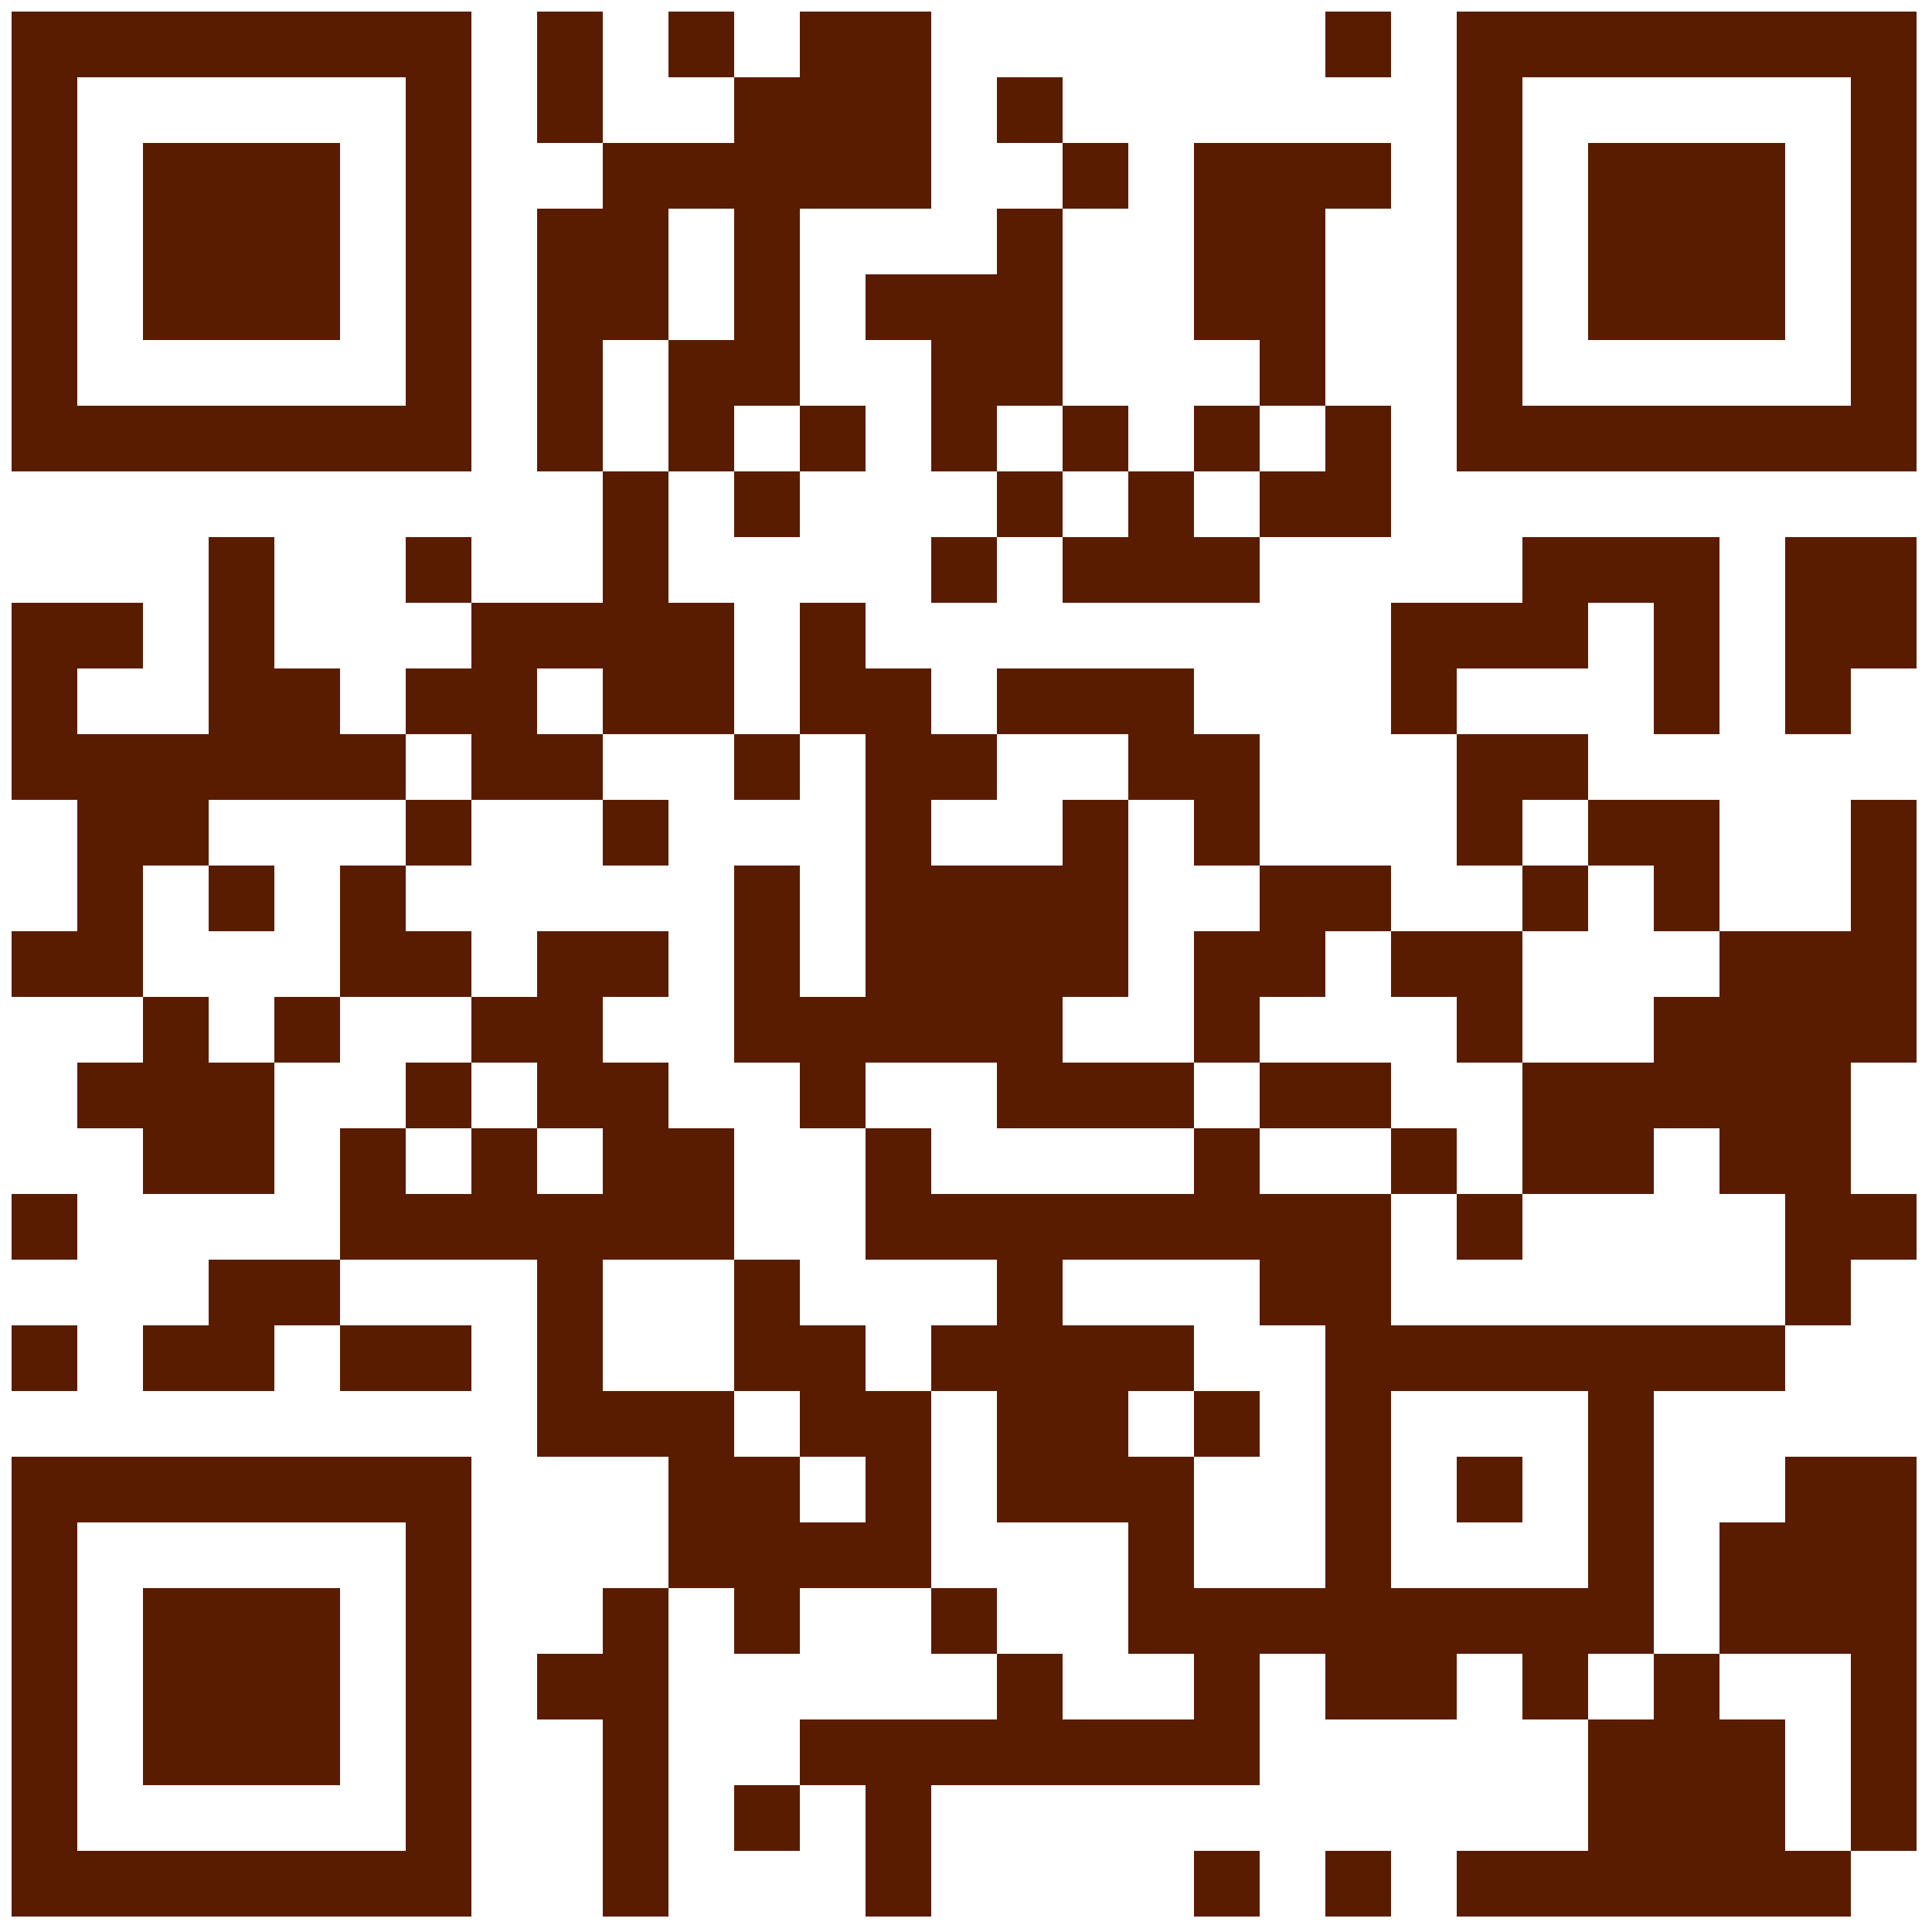 <?xml version="1.0"?>
<svg xmlns="http://www.w3.org/2000/svg" xmlns:xlink="http://www.w3.org/1999/xlink" version="1.1" width="500px" height="500px" viewBox="0 0 500 500"><defs><rect id="block" width="17" height="17" fill="#5a1c00" fill-opacity="1"/></defs><rect x="0" y="0" width="500" height="500" fill="#ffffff" fill-opacity="0"/><use x="3" y="3" xlink:href="#block"/><use x="20" y="3" xlink:href="#block"/><use x="37" y="3" xlink:href="#block"/><use x="54" y="3" xlink:href="#block"/><use x="71" y="3" xlink:href="#block"/><use x="88" y="3" xlink:href="#block"/><use x="105" y="3" xlink:href="#block"/><use x="139" y="3" xlink:href="#block"/><use x="173" y="3" xlink:href="#block"/><use x="207" y="3" xlink:href="#block"/><use x="224" y="3" xlink:href="#block"/><use x="343" y="3" xlink:href="#block"/><use x="377" y="3" xlink:href="#block"/><use x="394" y="3" xlink:href="#block"/><use x="411" y="3" xlink:href="#block"/><use x="428" y="3" xlink:href="#block"/><use x="445" y="3" xlink:href="#block"/><use x="462" y="3" xlink:href="#block"/><use x="479" y="3" xlink:href="#block"/><use x="3" y="20" xlink:href="#block"/><use x="105" y="20" xlink:href="#block"/><use x="139" y="20" xlink:href="#block"/><use x="190" y="20" xlink:href="#block"/><use x="207" y="20" xlink:href="#block"/><use x="224" y="20" xlink:href="#block"/><use x="258" y="20" xlink:href="#block"/><use x="377" y="20" xlink:href="#block"/><use x="479" y="20" xlink:href="#block"/><use x="3" y="37" xlink:href="#block"/><use x="37" y="37" xlink:href="#block"/><use x="54" y="37" xlink:href="#block"/><use x="71" y="37" xlink:href="#block"/><use x="105" y="37" xlink:href="#block"/><use x="156" y="37" xlink:href="#block"/><use x="173" y="37" xlink:href="#block"/><use x="190" y="37" xlink:href="#block"/><use x="207" y="37" xlink:href="#block"/><use x="224" y="37" xlink:href="#block"/><use x="275" y="37" xlink:href="#block"/><use x="309" y="37" xlink:href="#block"/><use x="326" y="37" xlink:href="#block"/><use x="343" y="37" xlink:href="#block"/><use x="377" y="37" xlink:href="#block"/><use x="411" y="37" xlink:href="#block"/><use x="428" y="37" xlink:href="#block"/><use x="445" y="37" xlink:href="#block"/><use x="479" y="37" xlink:href="#block"/><use x="3" y="54" xlink:href="#block"/><use x="37" y="54" xlink:href="#block"/><use x="54" y="54" xlink:href="#block"/><use x="71" y="54" xlink:href="#block"/><use x="105" y="54" xlink:href="#block"/><use x="139" y="54" xlink:href="#block"/><use x="156" y="54" xlink:href="#block"/><use x="190" y="54" xlink:href="#block"/><use x="258" y="54" xlink:href="#block"/><use x="309" y="54" xlink:href="#block"/><use x="326" y="54" xlink:href="#block"/><use x="377" y="54" xlink:href="#block"/><use x="411" y="54" xlink:href="#block"/><use x="428" y="54" xlink:href="#block"/><use x="445" y="54" xlink:href="#block"/><use x="479" y="54" xlink:href="#block"/><use x="3" y="71" xlink:href="#block"/><use x="37" y="71" xlink:href="#block"/><use x="54" y="71" xlink:href="#block"/><use x="71" y="71" xlink:href="#block"/><use x="105" y="71" xlink:href="#block"/><use x="139" y="71" xlink:href="#block"/><use x="156" y="71" xlink:href="#block"/><use x="190" y="71" xlink:href="#block"/><use x="224" y="71" xlink:href="#block"/><use x="241" y="71" xlink:href="#block"/><use x="258" y="71" xlink:href="#block"/><use x="309" y="71" xlink:href="#block"/><use x="326" y="71" xlink:href="#block"/><use x="377" y="71" xlink:href="#block"/><use x="411" y="71" xlink:href="#block"/><use x="428" y="71" xlink:href="#block"/><use x="445" y="71" xlink:href="#block"/><use x="479" y="71" xlink:href="#block"/><use x="3" y="88" xlink:href="#block"/><use x="105" y="88" xlink:href="#block"/><use x="139" y="88" xlink:href="#block"/><use x="173" y="88" xlink:href="#block"/><use x="190" y="88" xlink:href="#block"/><use x="241" y="88" xlink:href="#block"/><use x="258" y="88" xlink:href="#block"/><use x="326" y="88" xlink:href="#block"/><use x="377" y="88" xlink:href="#block"/><use x="479" y="88" xlink:href="#block"/><use x="3" y="105" xlink:href="#block"/><use x="20" y="105" xlink:href="#block"/><use x="37" y="105" xlink:href="#block"/><use x="54" y="105" xlink:href="#block"/><use x="71" y="105" xlink:href="#block"/><use x="88" y="105" xlink:href="#block"/><use x="105" y="105" xlink:href="#block"/><use x="139" y="105" xlink:href="#block"/><use x="173" y="105" xlink:href="#block"/><use x="207" y="105" xlink:href="#block"/><use x="241" y="105" xlink:href="#block"/><use x="275" y="105" xlink:href="#block"/><use x="309" y="105" xlink:href="#block"/><use x="343" y="105" xlink:href="#block"/><use x="377" y="105" xlink:href="#block"/><use x="394" y="105" xlink:href="#block"/><use x="411" y="105" xlink:href="#block"/><use x="428" y="105" xlink:href="#block"/><use x="445" y="105" xlink:href="#block"/><use x="462" y="105" xlink:href="#block"/><use x="479" y="105" xlink:href="#block"/><use x="156" y="122" xlink:href="#block"/><use x="190" y="122" xlink:href="#block"/><use x="258" y="122" xlink:href="#block"/><use x="292" y="122" xlink:href="#block"/><use x="326" y="122" xlink:href="#block"/><use x="343" y="122" xlink:href="#block"/><use x="54" y="139" xlink:href="#block"/><use x="105" y="139" xlink:href="#block"/><use x="156" y="139" xlink:href="#block"/><use x="241" y="139" xlink:href="#block"/><use x="275" y="139" xlink:href="#block"/><use x="292" y="139" xlink:href="#block"/><use x="309" y="139" xlink:href="#block"/><use x="394" y="139" xlink:href="#block"/><use x="411" y="139" xlink:href="#block"/><use x="428" y="139" xlink:href="#block"/><use x="462" y="139" xlink:href="#block"/><use x="479" y="139" xlink:href="#block"/><use x="3" y="156" xlink:href="#block"/><use x="20" y="156" xlink:href="#block"/><use x="54" y="156" xlink:href="#block"/><use x="122" y="156" xlink:href="#block"/><use x="139" y="156" xlink:href="#block"/><use x="156" y="156" xlink:href="#block"/><use x="173" y="156" xlink:href="#block"/><use x="207" y="156" xlink:href="#block"/><use x="360" y="156" xlink:href="#block"/><use x="377" y="156" xlink:href="#block"/><use x="394" y="156" xlink:href="#block"/><use x="428" y="156" xlink:href="#block"/><use x="462" y="156" xlink:href="#block"/><use x="479" y="156" xlink:href="#block"/><use x="3" y="173" xlink:href="#block"/><use x="54" y="173" xlink:href="#block"/><use x="71" y="173" xlink:href="#block"/><use x="105" y="173" xlink:href="#block"/><use x="122" y="173" xlink:href="#block"/><use x="156" y="173" xlink:href="#block"/><use x="173" y="173" xlink:href="#block"/><use x="207" y="173" xlink:href="#block"/><use x="224" y="173" xlink:href="#block"/><use x="258" y="173" xlink:href="#block"/><use x="275" y="173" xlink:href="#block"/><use x="292" y="173" xlink:href="#block"/><use x="360" y="173" xlink:href="#block"/><use x="428" y="173" xlink:href="#block"/><use x="462" y="173" xlink:href="#block"/><use x="3" y="190" xlink:href="#block"/><use x="20" y="190" xlink:href="#block"/><use x="37" y="190" xlink:href="#block"/><use x="54" y="190" xlink:href="#block"/><use x="71" y="190" xlink:href="#block"/><use x="88" y="190" xlink:href="#block"/><use x="122" y="190" xlink:href="#block"/><use x="139" y="190" xlink:href="#block"/><use x="190" y="190" xlink:href="#block"/><use x="224" y="190" xlink:href="#block"/><use x="241" y="190" xlink:href="#block"/><use x="292" y="190" xlink:href="#block"/><use x="309" y="190" xlink:href="#block"/><use x="377" y="190" xlink:href="#block"/><use x="394" y="190" xlink:href="#block"/><use x="20" y="207" xlink:href="#block"/><use x="37" y="207" xlink:href="#block"/><use x="105" y="207" xlink:href="#block"/><use x="156" y="207" xlink:href="#block"/><use x="224" y="207" xlink:href="#block"/><use x="275" y="207" xlink:href="#block"/><use x="309" y="207" xlink:href="#block"/><use x="377" y="207" xlink:href="#block"/><use x="411" y="207" xlink:href="#block"/><use x="428" y="207" xlink:href="#block"/><use x="479" y="207" xlink:href="#block"/><use x="20" y="224" xlink:href="#block"/><use x="54" y="224" xlink:href="#block"/><use x="88" y="224" xlink:href="#block"/><use x="190" y="224" xlink:href="#block"/><use x="224" y="224" xlink:href="#block"/><use x="241" y="224" xlink:href="#block"/><use x="258" y="224" xlink:href="#block"/><use x="275" y="224" xlink:href="#block"/><use x="326" y="224" xlink:href="#block"/><use x="343" y="224" xlink:href="#block"/><use x="394" y="224" xlink:href="#block"/><use x="428" y="224" xlink:href="#block"/><use x="479" y="224" xlink:href="#block"/><use x="3" y="241" xlink:href="#block"/><use x="20" y="241" xlink:href="#block"/><use x="88" y="241" xlink:href="#block"/><use x="105" y="241" xlink:href="#block"/><use x="139" y="241" xlink:href="#block"/><use x="156" y="241" xlink:href="#block"/><use x="190" y="241" xlink:href="#block"/><use x="224" y="241" xlink:href="#block"/><use x="241" y="241" xlink:href="#block"/><use x="258" y="241" xlink:href="#block"/><use x="275" y="241" xlink:href="#block"/><use x="309" y="241" xlink:href="#block"/><use x="326" y="241" xlink:href="#block"/><use x="360" y="241" xlink:href="#block"/><use x="377" y="241" xlink:href="#block"/><use x="445" y="241" xlink:href="#block"/><use x="462" y="241" xlink:href="#block"/><use x="479" y="241" xlink:href="#block"/><use x="37" y="258" xlink:href="#block"/><use x="71" y="258" xlink:href="#block"/><use x="122" y="258" xlink:href="#block"/><use x="139" y="258" xlink:href="#block"/><use x="190" y="258" xlink:href="#block"/><use x="207" y="258" xlink:href="#block"/><use x="224" y="258" xlink:href="#block"/><use x="241" y="258" xlink:href="#block"/><use x="258" y="258" xlink:href="#block"/><use x="309" y="258" xlink:href="#block"/><use x="377" y="258" xlink:href="#block"/><use x="428" y="258" xlink:href="#block"/><use x="445" y="258" xlink:href="#block"/><use x="462" y="258" xlink:href="#block"/><use x="479" y="258" xlink:href="#block"/><use x="20" y="275" xlink:href="#block"/><use x="37" y="275" xlink:href="#block"/><use x="54" y="275" xlink:href="#block"/><use x="105" y="275" xlink:href="#block"/><use x="139" y="275" xlink:href="#block"/><use x="156" y="275" xlink:href="#block"/><use x="207" y="275" xlink:href="#block"/><use x="258" y="275" xlink:href="#block"/><use x="275" y="275" xlink:href="#block"/><use x="292" y="275" xlink:href="#block"/><use x="326" y="275" xlink:href="#block"/><use x="343" y="275" xlink:href="#block"/><use x="394" y="275" xlink:href="#block"/><use x="411" y="275" xlink:href="#block"/><use x="428" y="275" xlink:href="#block"/><use x="445" y="275" xlink:href="#block"/><use x="462" y="275" xlink:href="#block"/><use x="37" y="292" xlink:href="#block"/><use x="54" y="292" xlink:href="#block"/><use x="88" y="292" xlink:href="#block"/><use x="122" y="292" xlink:href="#block"/><use x="156" y="292" xlink:href="#block"/><use x="173" y="292" xlink:href="#block"/><use x="224" y="292" xlink:href="#block"/><use x="309" y="292" xlink:href="#block"/><use x="360" y="292" xlink:href="#block"/><use x="394" y="292" xlink:href="#block"/><use x="411" y="292" xlink:href="#block"/><use x="445" y="292" xlink:href="#block"/><use x="462" y="292" xlink:href="#block"/><use x="3" y="309" xlink:href="#block"/><use x="88" y="309" xlink:href="#block"/><use x="105" y="309" xlink:href="#block"/><use x="122" y="309" xlink:href="#block"/><use x="139" y="309" xlink:href="#block"/><use x="156" y="309" xlink:href="#block"/><use x="173" y="309" xlink:href="#block"/><use x="224" y="309" xlink:href="#block"/><use x="241" y="309" xlink:href="#block"/><use x="258" y="309" xlink:href="#block"/><use x="275" y="309" xlink:href="#block"/><use x="292" y="309" xlink:href="#block"/><use x="309" y="309" xlink:href="#block"/><use x="326" y="309" xlink:href="#block"/><use x="343" y="309" xlink:href="#block"/><use x="377" y="309" xlink:href="#block"/><use x="462" y="309" xlink:href="#block"/><use x="479" y="309" xlink:href="#block"/><use x="54" y="326" xlink:href="#block"/><use x="71" y="326" xlink:href="#block"/><use x="139" y="326" xlink:href="#block"/><use x="190" y="326" xlink:href="#block"/><use x="258" y="326" xlink:href="#block"/><use x="326" y="326" xlink:href="#block"/><use x="343" y="326" xlink:href="#block"/><use x="462" y="326" xlink:href="#block"/><use x="3" y="343" xlink:href="#block"/><use x="37" y="343" xlink:href="#block"/><use x="54" y="343" xlink:href="#block"/><use x="88" y="343" xlink:href="#block"/><use x="105" y="343" xlink:href="#block"/><use x="139" y="343" xlink:href="#block"/><use x="190" y="343" xlink:href="#block"/><use x="207" y="343" xlink:href="#block"/><use x="241" y="343" xlink:href="#block"/><use x="258" y="343" xlink:href="#block"/><use x="275" y="343" xlink:href="#block"/><use x="292" y="343" xlink:href="#block"/><use x="343" y="343" xlink:href="#block"/><use x="360" y="343" xlink:href="#block"/><use x="377" y="343" xlink:href="#block"/><use x="394" y="343" xlink:href="#block"/><use x="411" y="343" xlink:href="#block"/><use x="428" y="343" xlink:href="#block"/><use x="445" y="343" xlink:href="#block"/><use x="139" y="360" xlink:href="#block"/><use x="156" y="360" xlink:href="#block"/><use x="173" y="360" xlink:href="#block"/><use x="207" y="360" xlink:href="#block"/><use x="224" y="360" xlink:href="#block"/><use x="258" y="360" xlink:href="#block"/><use x="275" y="360" xlink:href="#block"/><use x="309" y="360" xlink:href="#block"/><use x="343" y="360" xlink:href="#block"/><use x="411" y="360" xlink:href="#block"/><use x="3" y="377" xlink:href="#block"/><use x="20" y="377" xlink:href="#block"/><use x="37" y="377" xlink:href="#block"/><use x="54" y="377" xlink:href="#block"/><use x="71" y="377" xlink:href="#block"/><use x="88" y="377" xlink:href="#block"/><use x="105" y="377" xlink:href="#block"/><use x="173" y="377" xlink:href="#block"/><use x="190" y="377" xlink:href="#block"/><use x="224" y="377" xlink:href="#block"/><use x="258" y="377" xlink:href="#block"/><use x="275" y="377" xlink:href="#block"/><use x="292" y="377" xlink:href="#block"/><use x="343" y="377" xlink:href="#block"/><use x="377" y="377" xlink:href="#block"/><use x="411" y="377" xlink:href="#block"/><use x="462" y="377" xlink:href="#block"/><use x="479" y="377" xlink:href="#block"/><use x="3" y="394" xlink:href="#block"/><use x="105" y="394" xlink:href="#block"/><use x="173" y="394" xlink:href="#block"/><use x="190" y="394" xlink:href="#block"/><use x="207" y="394" xlink:href="#block"/><use x="224" y="394" xlink:href="#block"/><use x="292" y="394" xlink:href="#block"/><use x="343" y="394" xlink:href="#block"/><use x="411" y="394" xlink:href="#block"/><use x="445" y="394" xlink:href="#block"/><use x="462" y="394" xlink:href="#block"/><use x="479" y="394" xlink:href="#block"/><use x="3" y="411" xlink:href="#block"/><use x="37" y="411" xlink:href="#block"/><use x="54" y="411" xlink:href="#block"/><use x="71" y="411" xlink:href="#block"/><use x="105" y="411" xlink:href="#block"/><use x="156" y="411" xlink:href="#block"/><use x="190" y="411" xlink:href="#block"/><use x="241" y="411" xlink:href="#block"/><use x="292" y="411" xlink:href="#block"/><use x="309" y="411" xlink:href="#block"/><use x="326" y="411" xlink:href="#block"/><use x="343" y="411" xlink:href="#block"/><use x="360" y="411" xlink:href="#block"/><use x="377" y="411" xlink:href="#block"/><use x="394" y="411" xlink:href="#block"/><use x="411" y="411" xlink:href="#block"/><use x="445" y="411" xlink:href="#block"/><use x="462" y="411" xlink:href="#block"/><use x="479" y="411" xlink:href="#block"/><use x="3" y="428" xlink:href="#block"/><use x="37" y="428" xlink:href="#block"/><use x="54" y="428" xlink:href="#block"/><use x="71" y="428" xlink:href="#block"/><use x="105" y="428" xlink:href="#block"/><use x="139" y="428" xlink:href="#block"/><use x="156" y="428" xlink:href="#block"/><use x="258" y="428" xlink:href="#block"/><use x="309" y="428" xlink:href="#block"/><use x="343" y="428" xlink:href="#block"/><use x="360" y="428" xlink:href="#block"/><use x="394" y="428" xlink:href="#block"/><use x="428" y="428" xlink:href="#block"/><use x="479" y="428" xlink:href="#block"/><use x="3" y="445" xlink:href="#block"/><use x="37" y="445" xlink:href="#block"/><use x="54" y="445" xlink:href="#block"/><use x="71" y="445" xlink:href="#block"/><use x="105" y="445" xlink:href="#block"/><use x="156" y="445" xlink:href="#block"/><use x="207" y="445" xlink:href="#block"/><use x="224" y="445" xlink:href="#block"/><use x="241" y="445" xlink:href="#block"/><use x="258" y="445" xlink:href="#block"/><use x="275" y="445" xlink:href="#block"/><use x="292" y="445" xlink:href="#block"/><use x="309" y="445" xlink:href="#block"/><use x="411" y="445" xlink:href="#block"/><use x="428" y="445" xlink:href="#block"/><use x="445" y="445" xlink:href="#block"/><use x="479" y="445" xlink:href="#block"/><use x="3" y="462" xlink:href="#block"/><use x="105" y="462" xlink:href="#block"/><use x="156" y="462" xlink:href="#block"/><use x="190" y="462" xlink:href="#block"/><use x="224" y="462" xlink:href="#block"/><use x="411" y="462" xlink:href="#block"/><use x="428" y="462" xlink:href="#block"/><use x="445" y="462" xlink:href="#block"/><use x="479" y="462" xlink:href="#block"/><use x="3" y="479" xlink:href="#block"/><use x="20" y="479" xlink:href="#block"/><use x="37" y="479" xlink:href="#block"/><use x="54" y="479" xlink:href="#block"/><use x="71" y="479" xlink:href="#block"/><use x="88" y="479" xlink:href="#block"/><use x="105" y="479" xlink:href="#block"/><use x="156" y="479" xlink:href="#block"/><use x="224" y="479" xlink:href="#block"/><use x="309" y="479" xlink:href="#block"/><use x="343" y="479" xlink:href="#block"/><use x="377" y="479" xlink:href="#block"/><use x="394" y="479" xlink:href="#block"/><use x="411" y="479" xlink:href="#block"/><use x="428" y="479" xlink:href="#block"/><use x="445" y="479" xlink:href="#block"/><use x="462" y="479" xlink:href="#block"/></svg>
